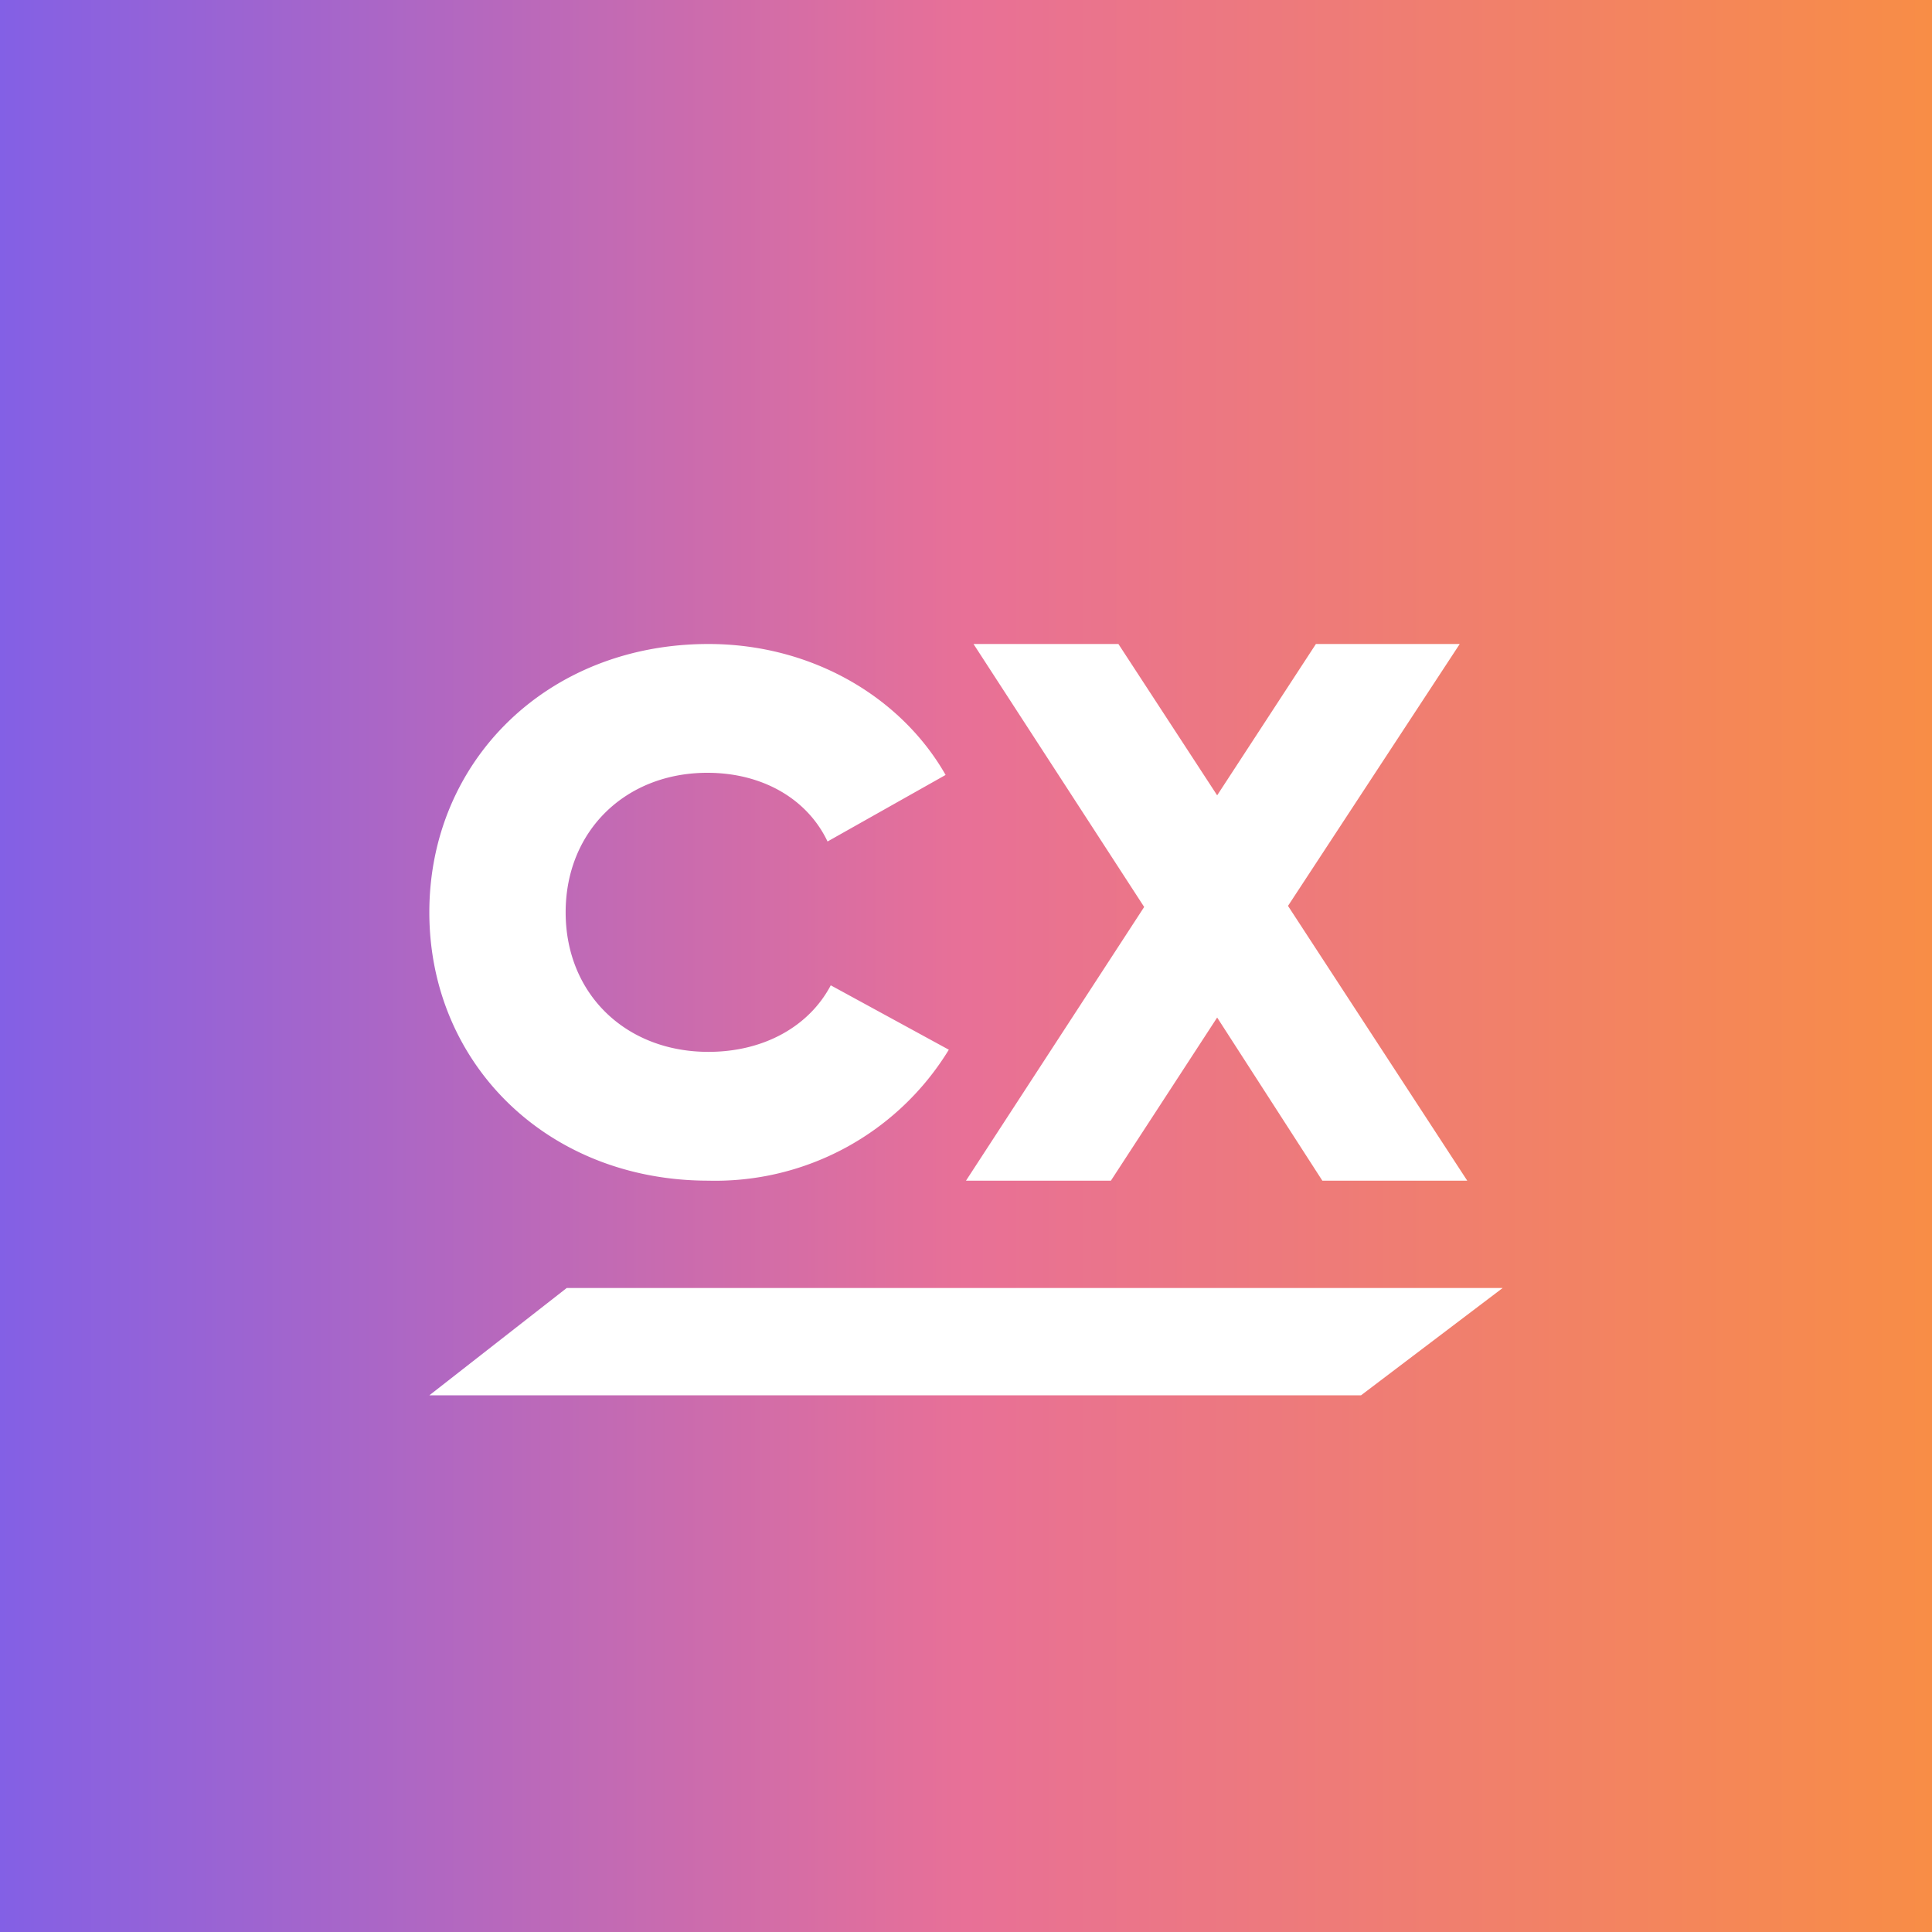 <svg xmlns="http://www.w3.org/2000/svg" width="18" height="18"><rect width="100%" height="100%" fill="#333333" stroke="none"/><path fill="url(#a)" d="M0 0h18v18H0z"/><path fill="#fff" d="m14 12-1.32 1H4l1.28-1zM4 8.5C4 7.09 5.1 6 6.6 6c.97 0 1.8.5 2.21 1.22l-1.1.62c-.19-.4-.61-.64-1.12-.64-.76 0-1.32.54-1.32 1.3s.56 1.3 1.33 1.3c.52 0 .94-.24 1.14-.62l1.1.6A2.55 2.55 0 0 1 6.6 11C5.1 11 4 9.91 4 8.5m8.32 2.5-.98-1.52-.99 1.52H9l1.66-2.55L9.07 6h1.35l.92 1.41.92-1.41h1.34L12 8.44 13.67 11z"/><defs><linearGradient id="a" x1="0" x2="18" y1="9" y2="9" gradientUnits="userSpaceOnUse"><stop stop-color="#8360E5"/><stop offset=".5" stop-color="#E87097"/><stop offset="1" stop-color="#F88D46"/></linearGradient></defs></svg>
